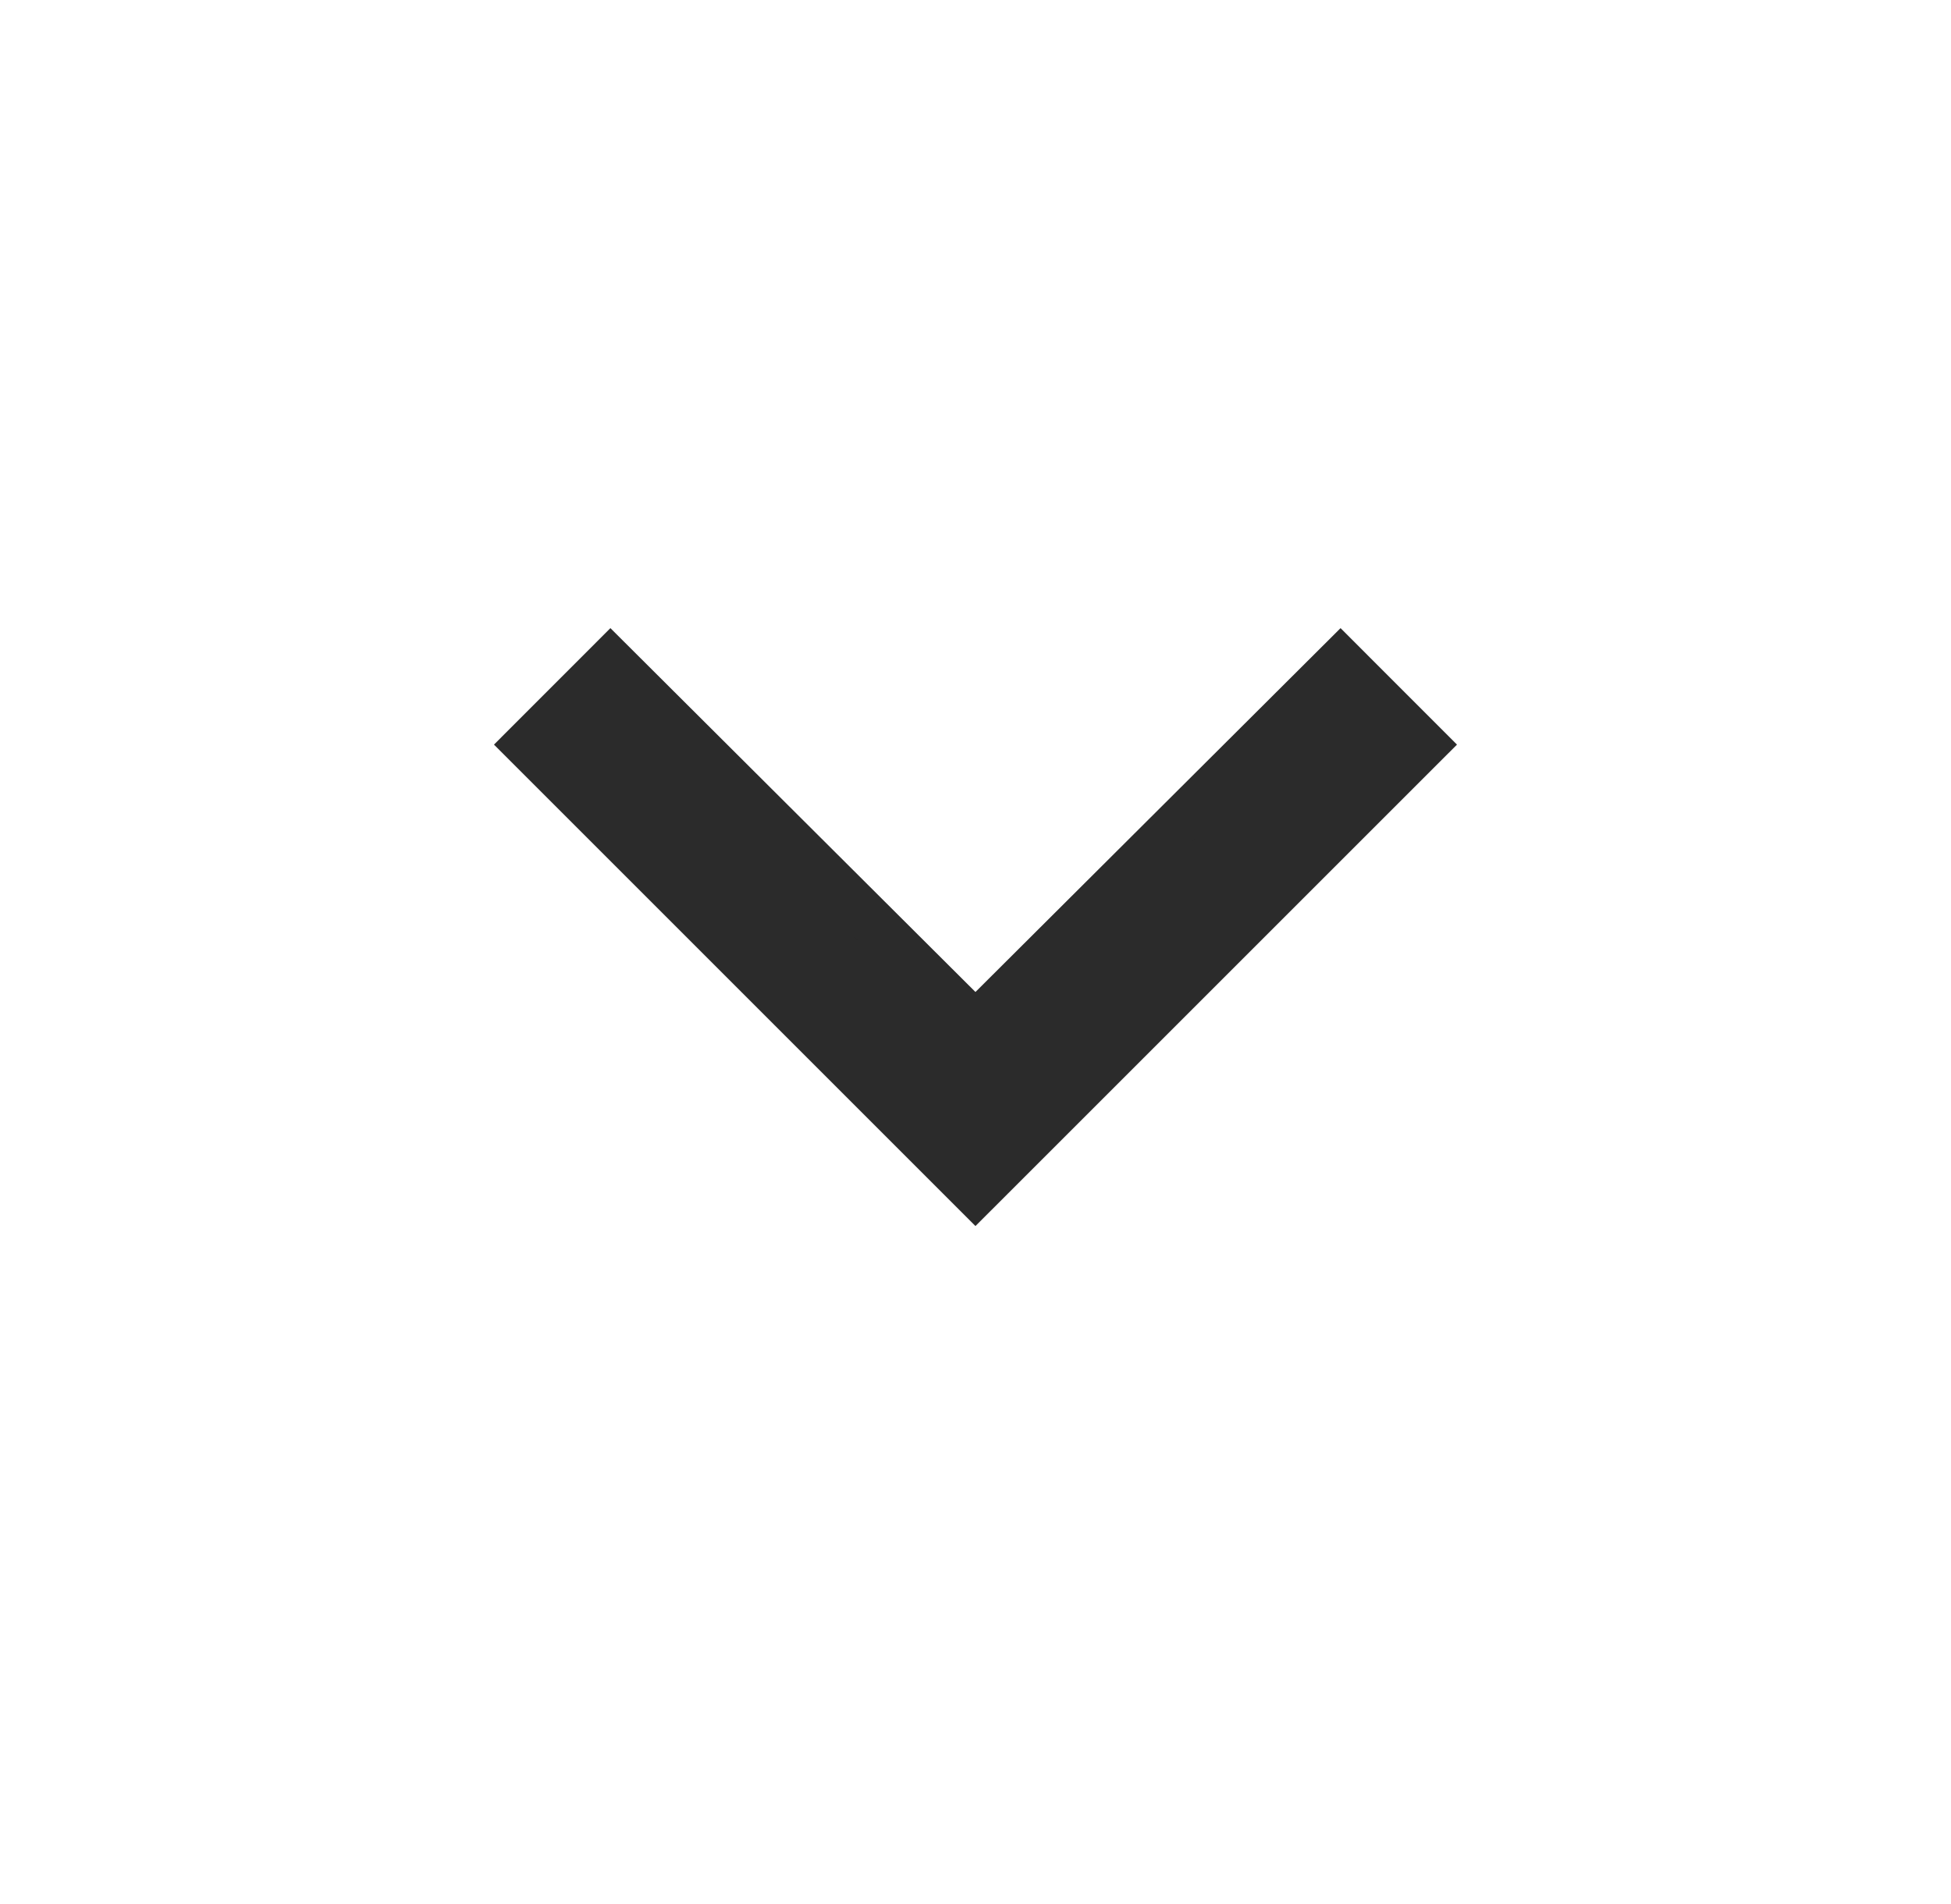 <svg width="42" height="41" viewBox="0 0 42 41" fill="none" xmlns="http://www.w3.org/2000/svg">
<mask id="mask0_2573_217" style="mask-type:alpha" maskUnits="userSpaceOnUse" x="0" y="0" width="42" height="41">
<rect x="0.5" width="41" height="41" fill="#D9D9D9"/>
</mask>
<g mask="url(#mask0_2573_217)">
<path d="M20.999 25.689L11.341 16.031L13.141 14.23L20.999 22.063L28.858 14.23L30.658 16.031L20.999 25.689Z" fill="#2B2B2B" stroke="#2B2B2B"/>
</g>
</svg>
